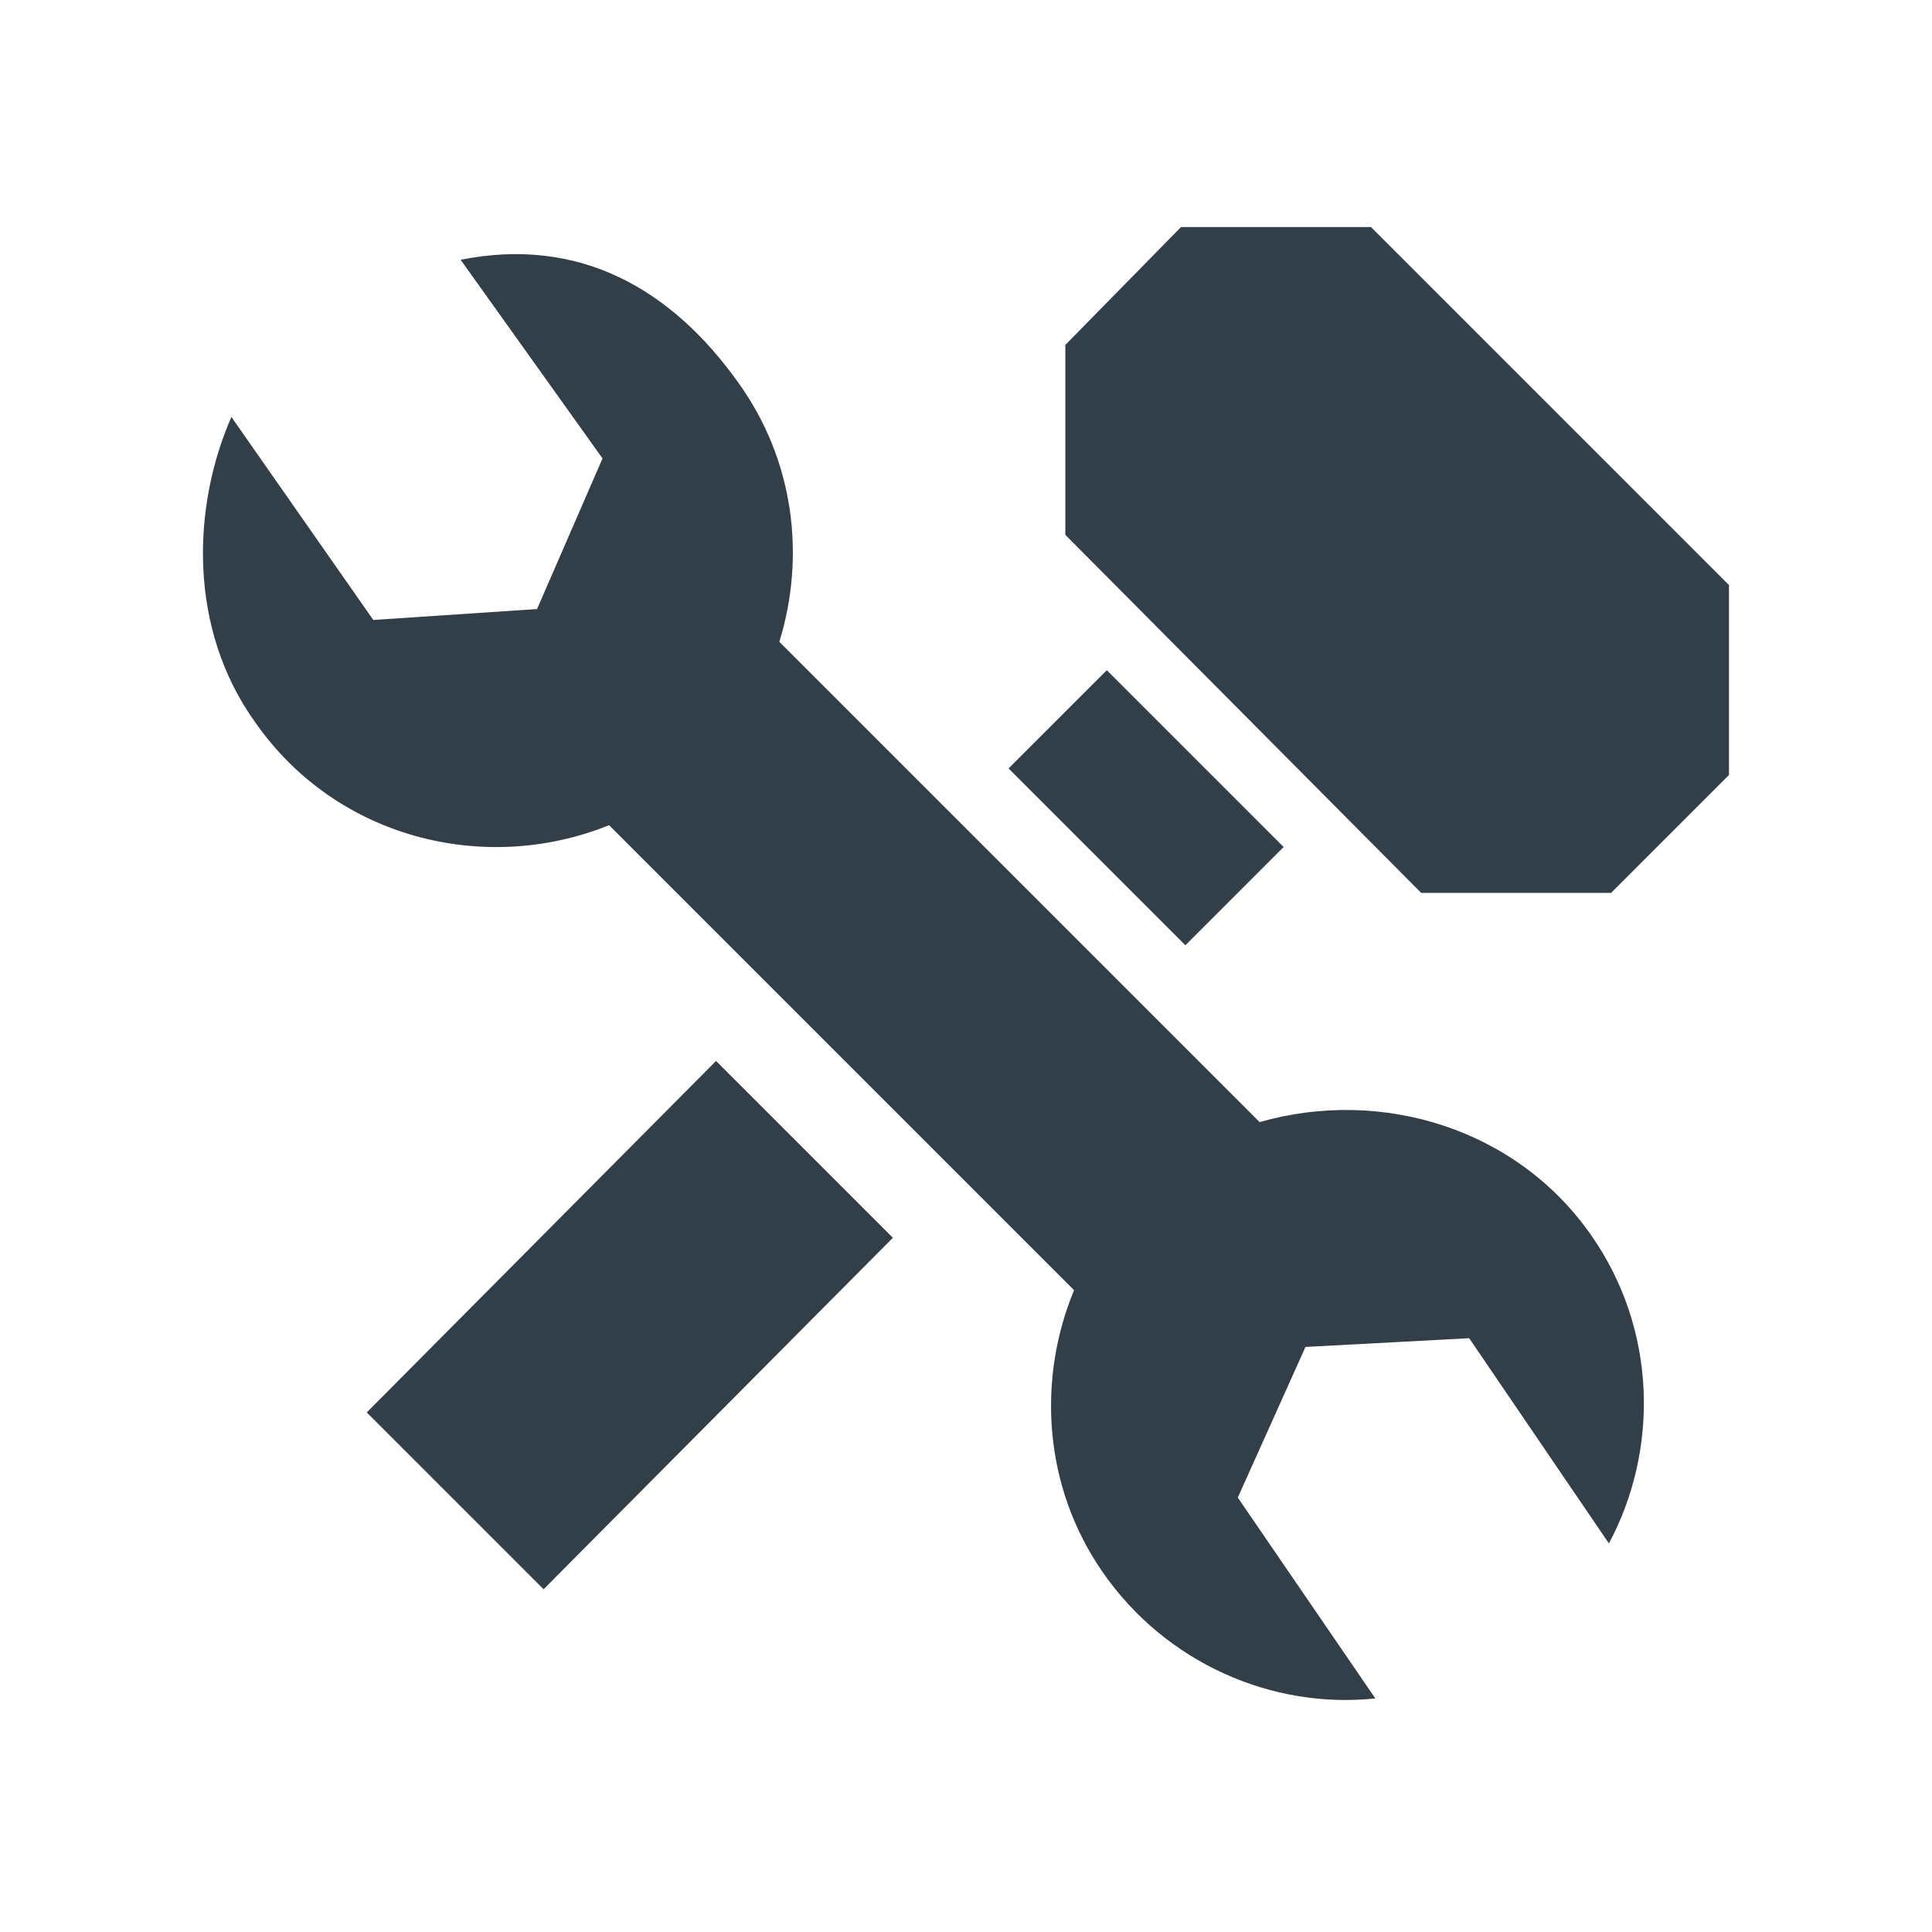 <?xml version="1.0" encoding="utf-8"?>
<!-- Generator: Adobe Illustrator 25.4.1, SVG Export Plug-In . SVG Version: 6.00 Build 0)  -->
<svg version="1.1" id="Capa_1" xmlns="http://www.w3.org/2000/svg" xmlns:xlink="http://www.w3.org/1999/xlink" x="0px" y="0px"
	 viewBox="0 0 88.5 88.5" style="enable-background:new 0 0 88.5 88.5;" xml:space="preserve">
<style type="text/css">
	.st0{fill:#323F49;}
</style>
<g>
	<path class="st0" d="M32.8,48.6l8.1,8.1l-16,16.1l-8.1-8.1L32.8,48.6z M50.7,30.7l-4.5,4.5l8.1,8.1l4.5-4.5L50.7,30.7z M62.8,10.4
		h-8.7l-5.3,5.4v8.7l16.3,16.4h8.7l5.4-5.4v-8.7L62.8,10.4z M57.7,51.4l-22-22c1.2-3.9,0.7-8.3-1.9-11.9c-3-4.2-7.2-6.7-12.7-5.6
		l6.5,9.1l-3,6.9l-7.5,0.5l-6.5-9.3c-1.8,4.1-2,9.7,1.1,14c3.7,5.3,10.5,7,16.2,4.7l21.3,21.3c-1.7,4.1-1.4,9,1.3,12.9
		c2.9,4.2,7.8,6.3,12.5,5.8l-6.3-9.2l3.1-6.9l7.5-0.4l6.4,9.4c2.3-4.3,2.2-9.8-0.8-14.1C69.5,51.7,63.3,49.8,57.7,51.4z"/>
</g>
</svg>
